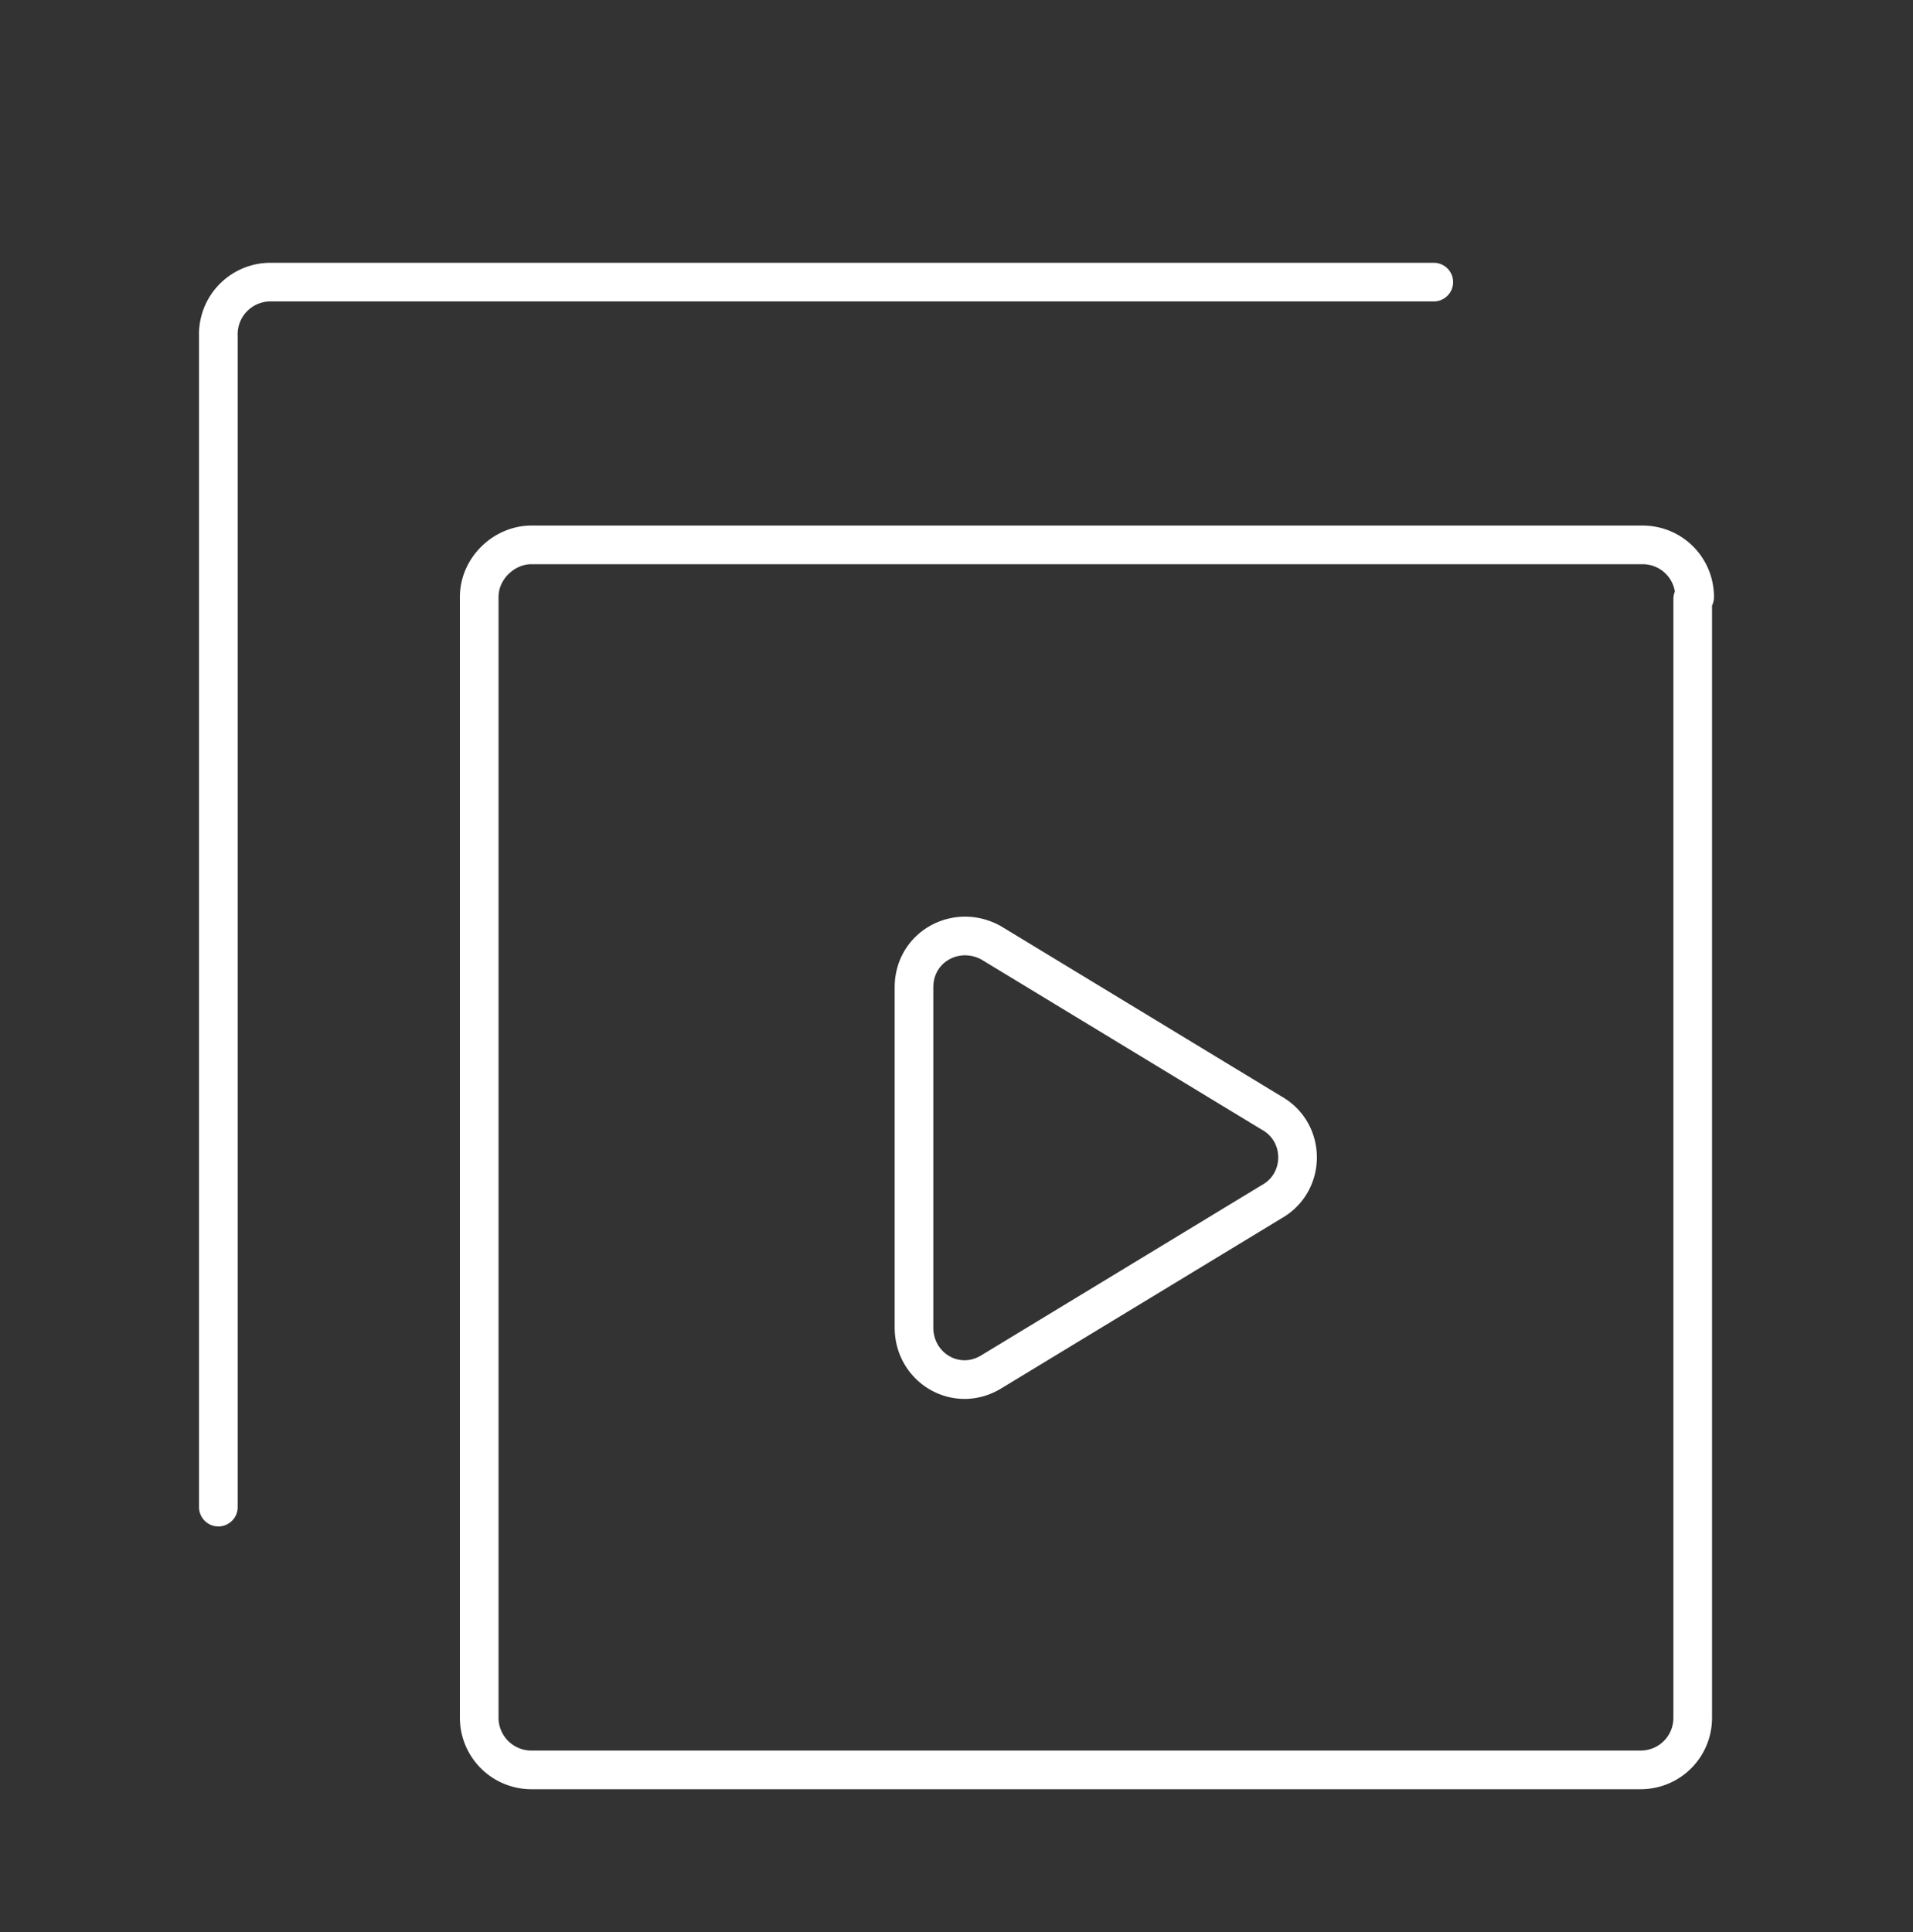 <svg xmlns="http://www.w3.org/2000/svg" width="99" height="100" fill="none"><rect width="100%" height="100%" fill="#333333" stroke="none"/><g stroke="#fff" stroke-linecap="round" stroke-linejoin="round" stroke-width="2"><path d="M87.6 31v57.9c0 1.5-1.2 2.7-2.7 2.7H27.5a2.7 2.7 0 0 1-2.7-2.7v-58c0-1.5 1.3-2.7 2.7-2.7H85c1.5 0 2.7 1.2 2.7 2.7Z"/><path d="M74.2 14.6H14a2.7 2.7 0 0 0-2.7 2.8V78M51.3 48.8c-1.8-1-4 .2-4 2.3v17.6c0 2.1 2.2 3.4 4 2.3l14.5-8.8c1.8-1 1.8-3.6 0-4.6l-14.5-8.8Z"/></g></svg>